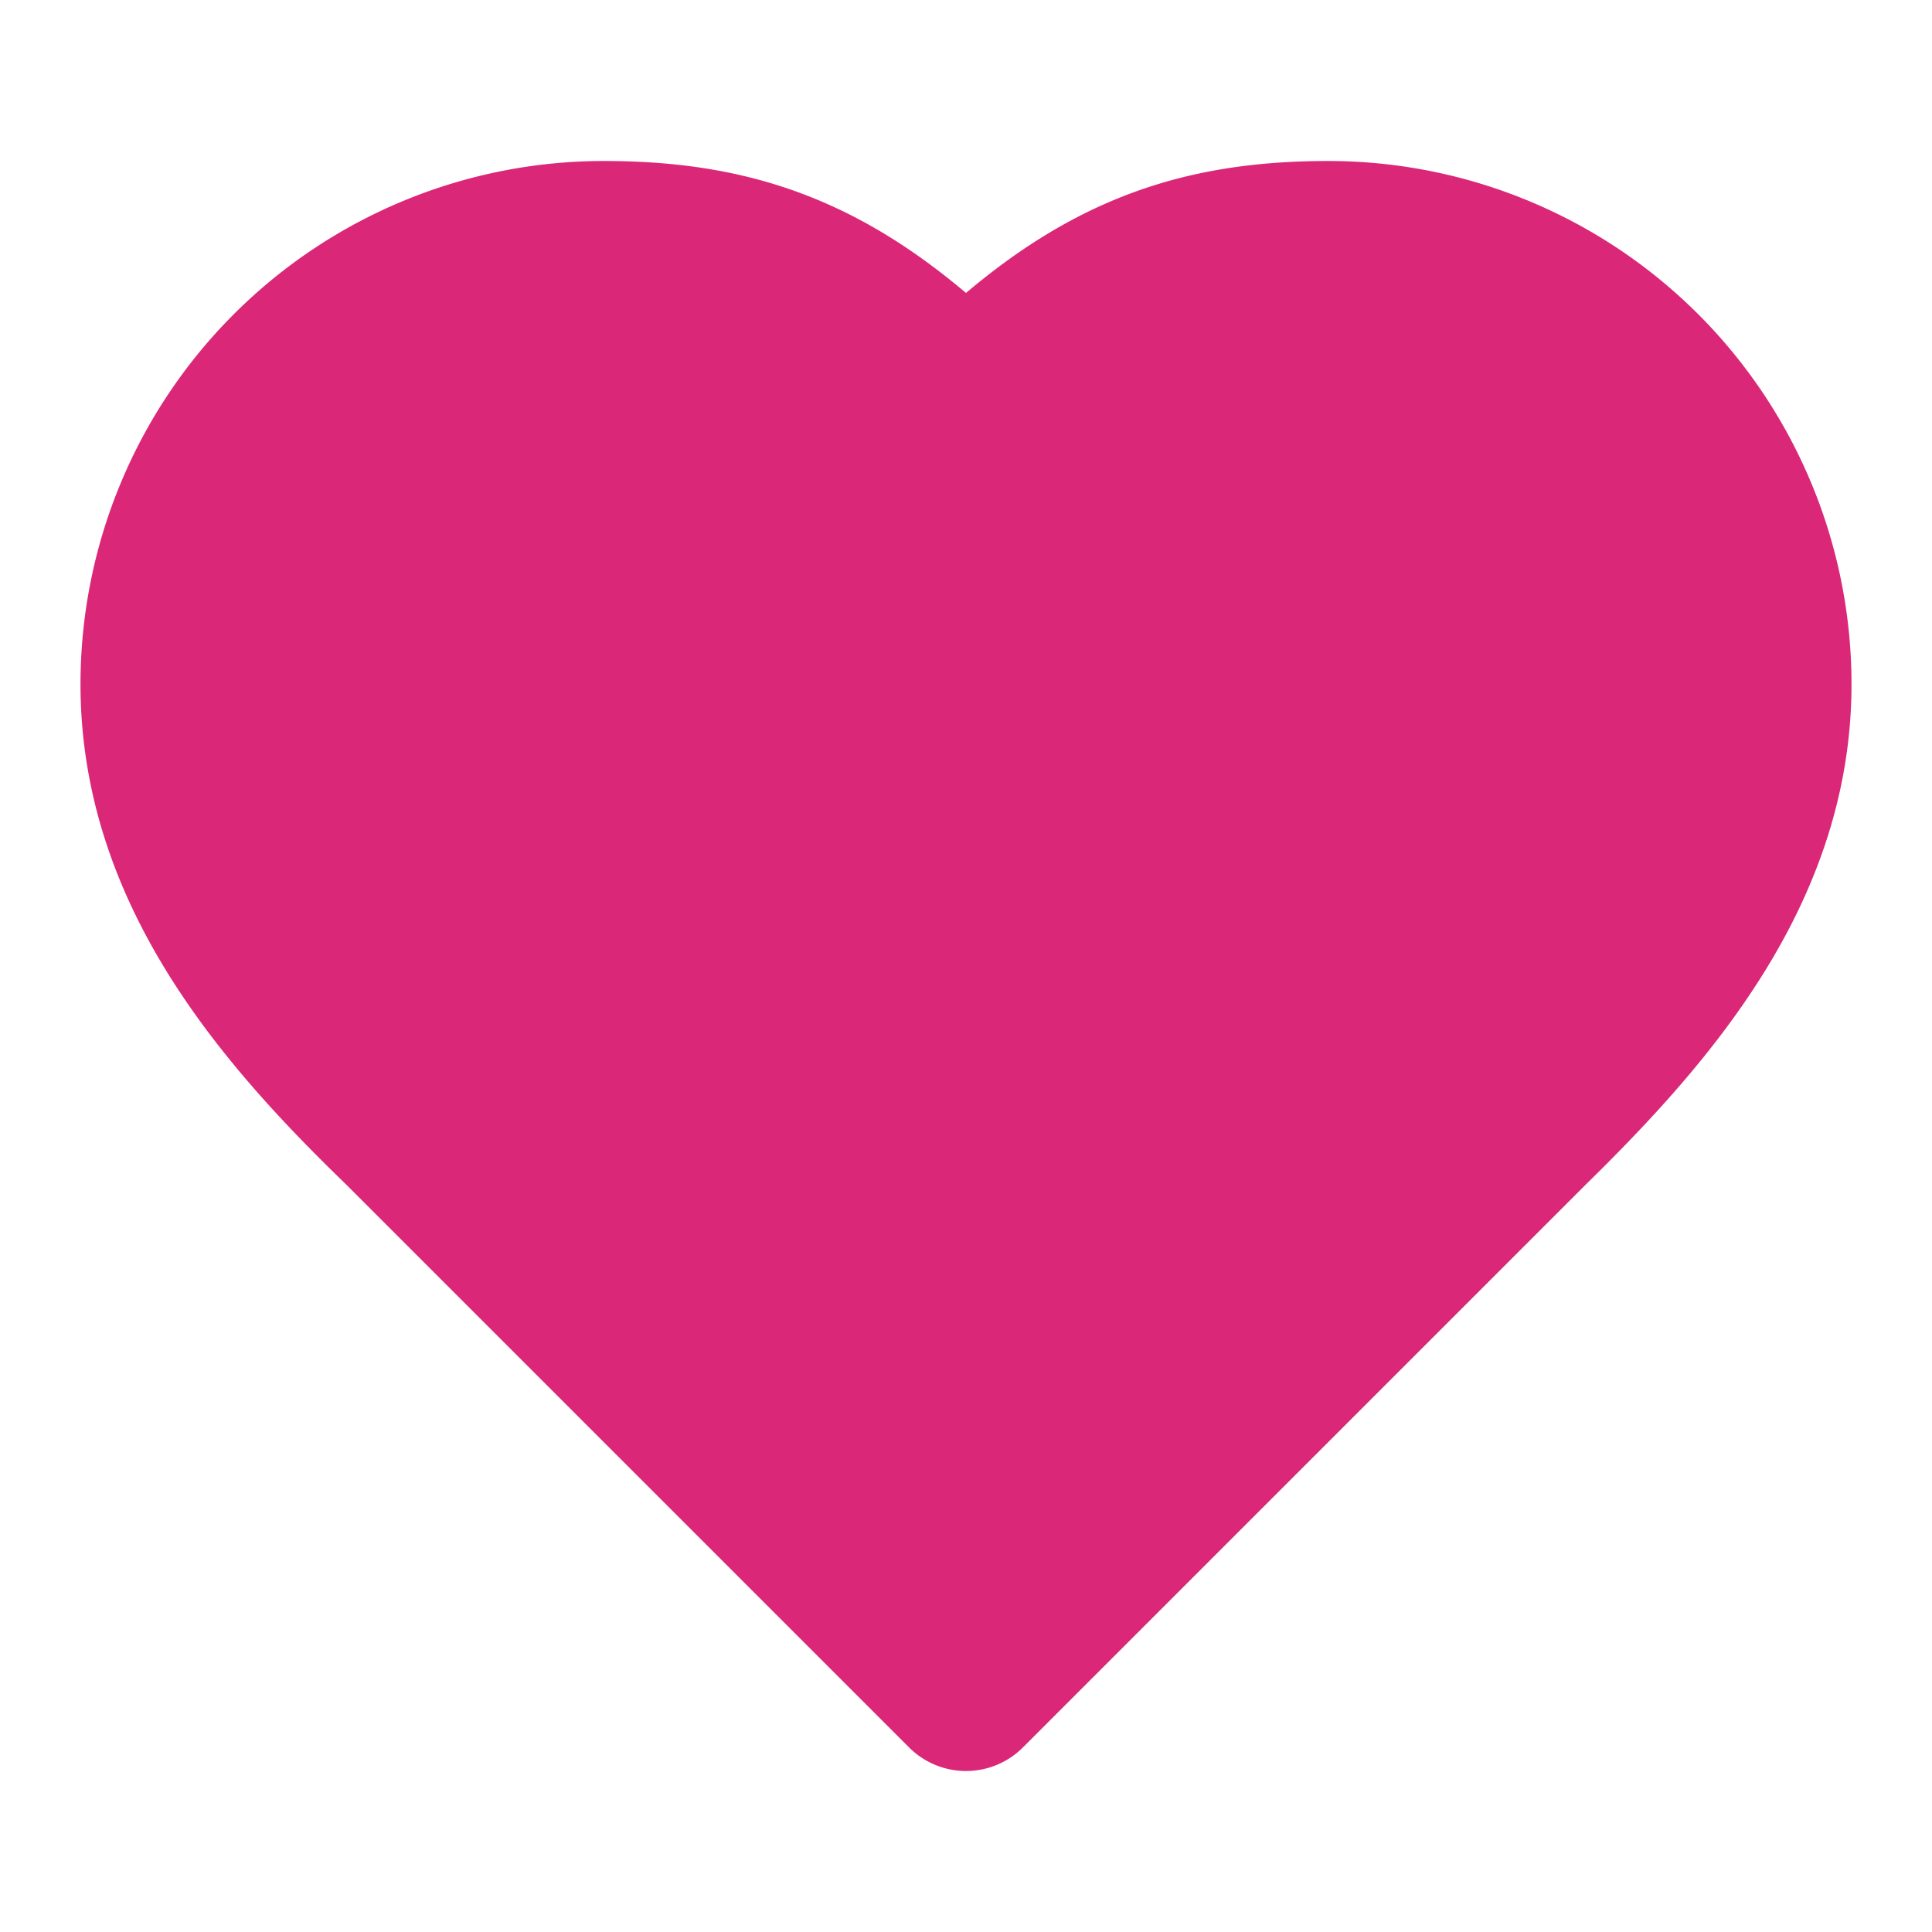 <svg xmlns="http://www.w3.org/2000/svg" viewBox="0 0 24 24" fill="#db2777" stroke="#db2777" stroke-width="2" stroke-linecap="round" stroke-linejoin="round">    <path d="M19 14c1.49-1.46 3-3.21 3-5.5A5.5 5.5 0 0 0 16.5 3c-1.76 0-3 .5-4.5 2-1.5-1.5-2.74-2-4.5-2A5.5 5.5 0 0 0 2 8.5c0 2.3 1.5 4.05 3 5.5l7 7Z" /></svg>